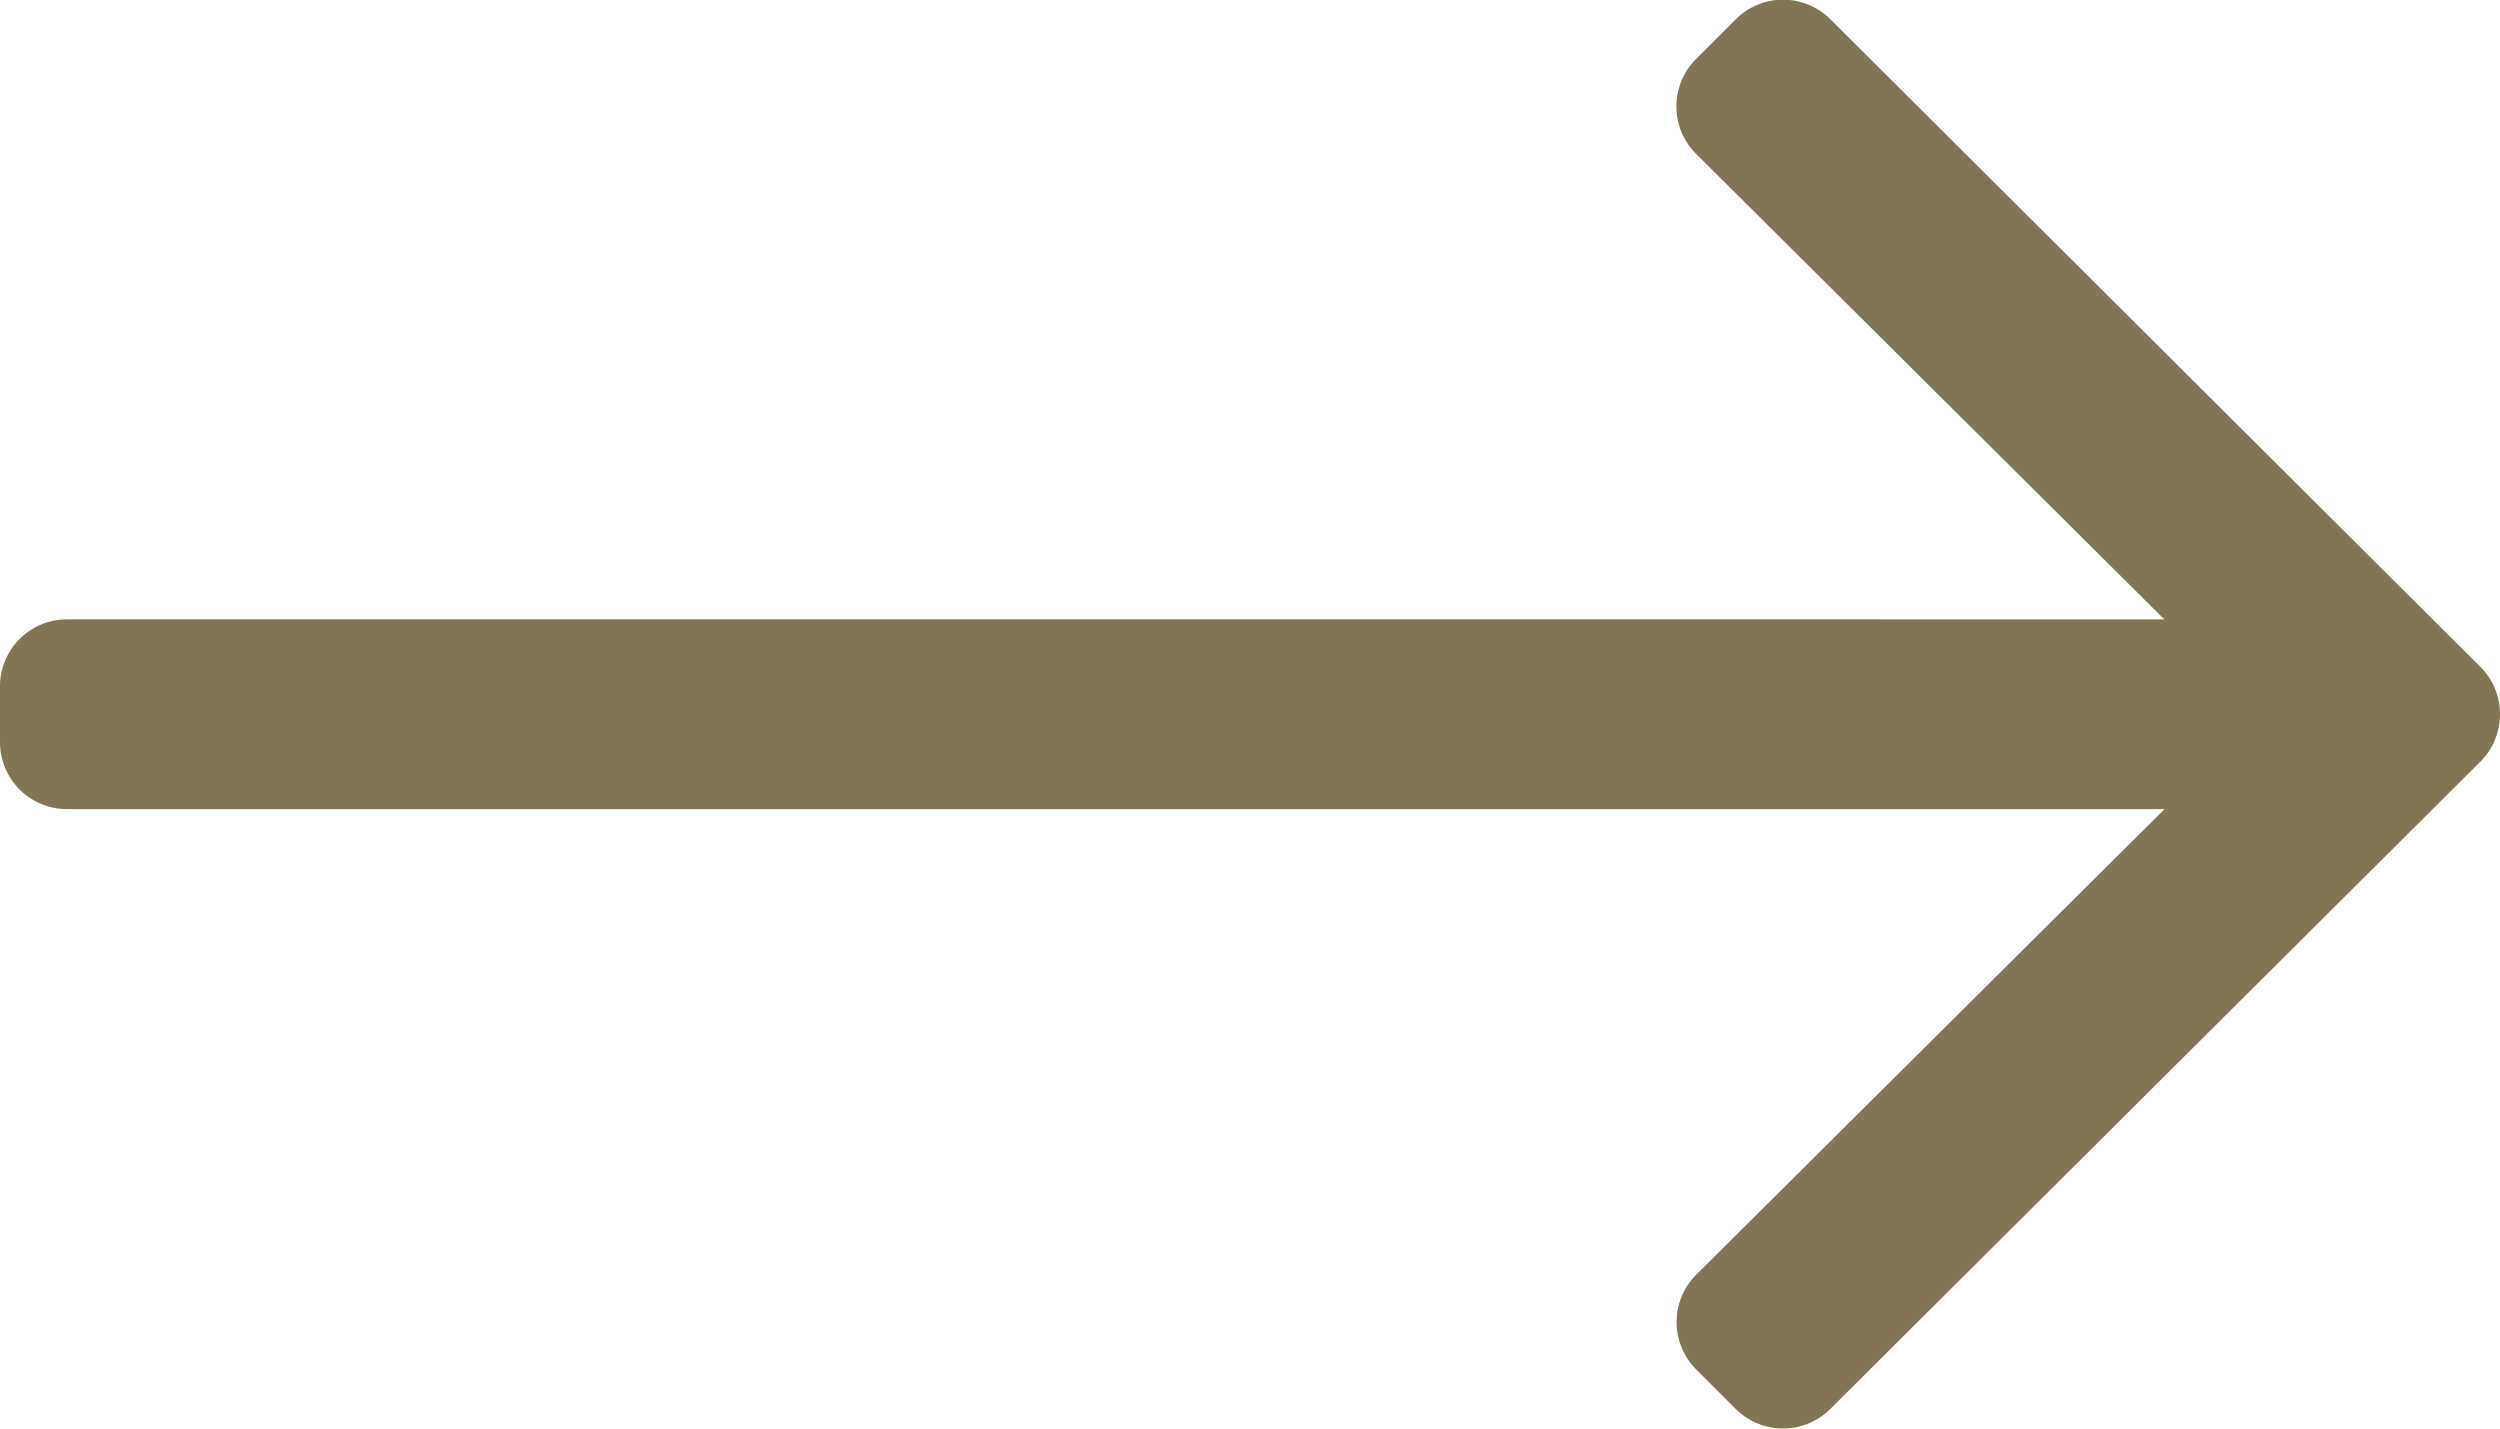 <?xml version="1.0" encoding="UTF-8"?>
<svg xmlns="http://www.w3.org/2000/svg" width="23.625" height="13.5" viewBox="0 0 23.625 13.5">
  <path id="Path_29" data-name="Path 29" d="M16.4-16.69l-.373.373a.633.633,0,0,0,0,.895l4.426,4.4H.633A.633.633,0,0,0,0-10.389v.527a.633.633,0,0,0,.633.633H20.455l-4.426,4.4a.633.633,0,0,0,0,.895l.373.373a.633.633,0,0,0,.895,0L23.44-9.678a.633.633,0,0,0,0-.895L17.3-16.69A.633.633,0,0,0,16.4-16.69Z" transform="translate(0 16.875)" fill="#817554"></path>
</svg>
